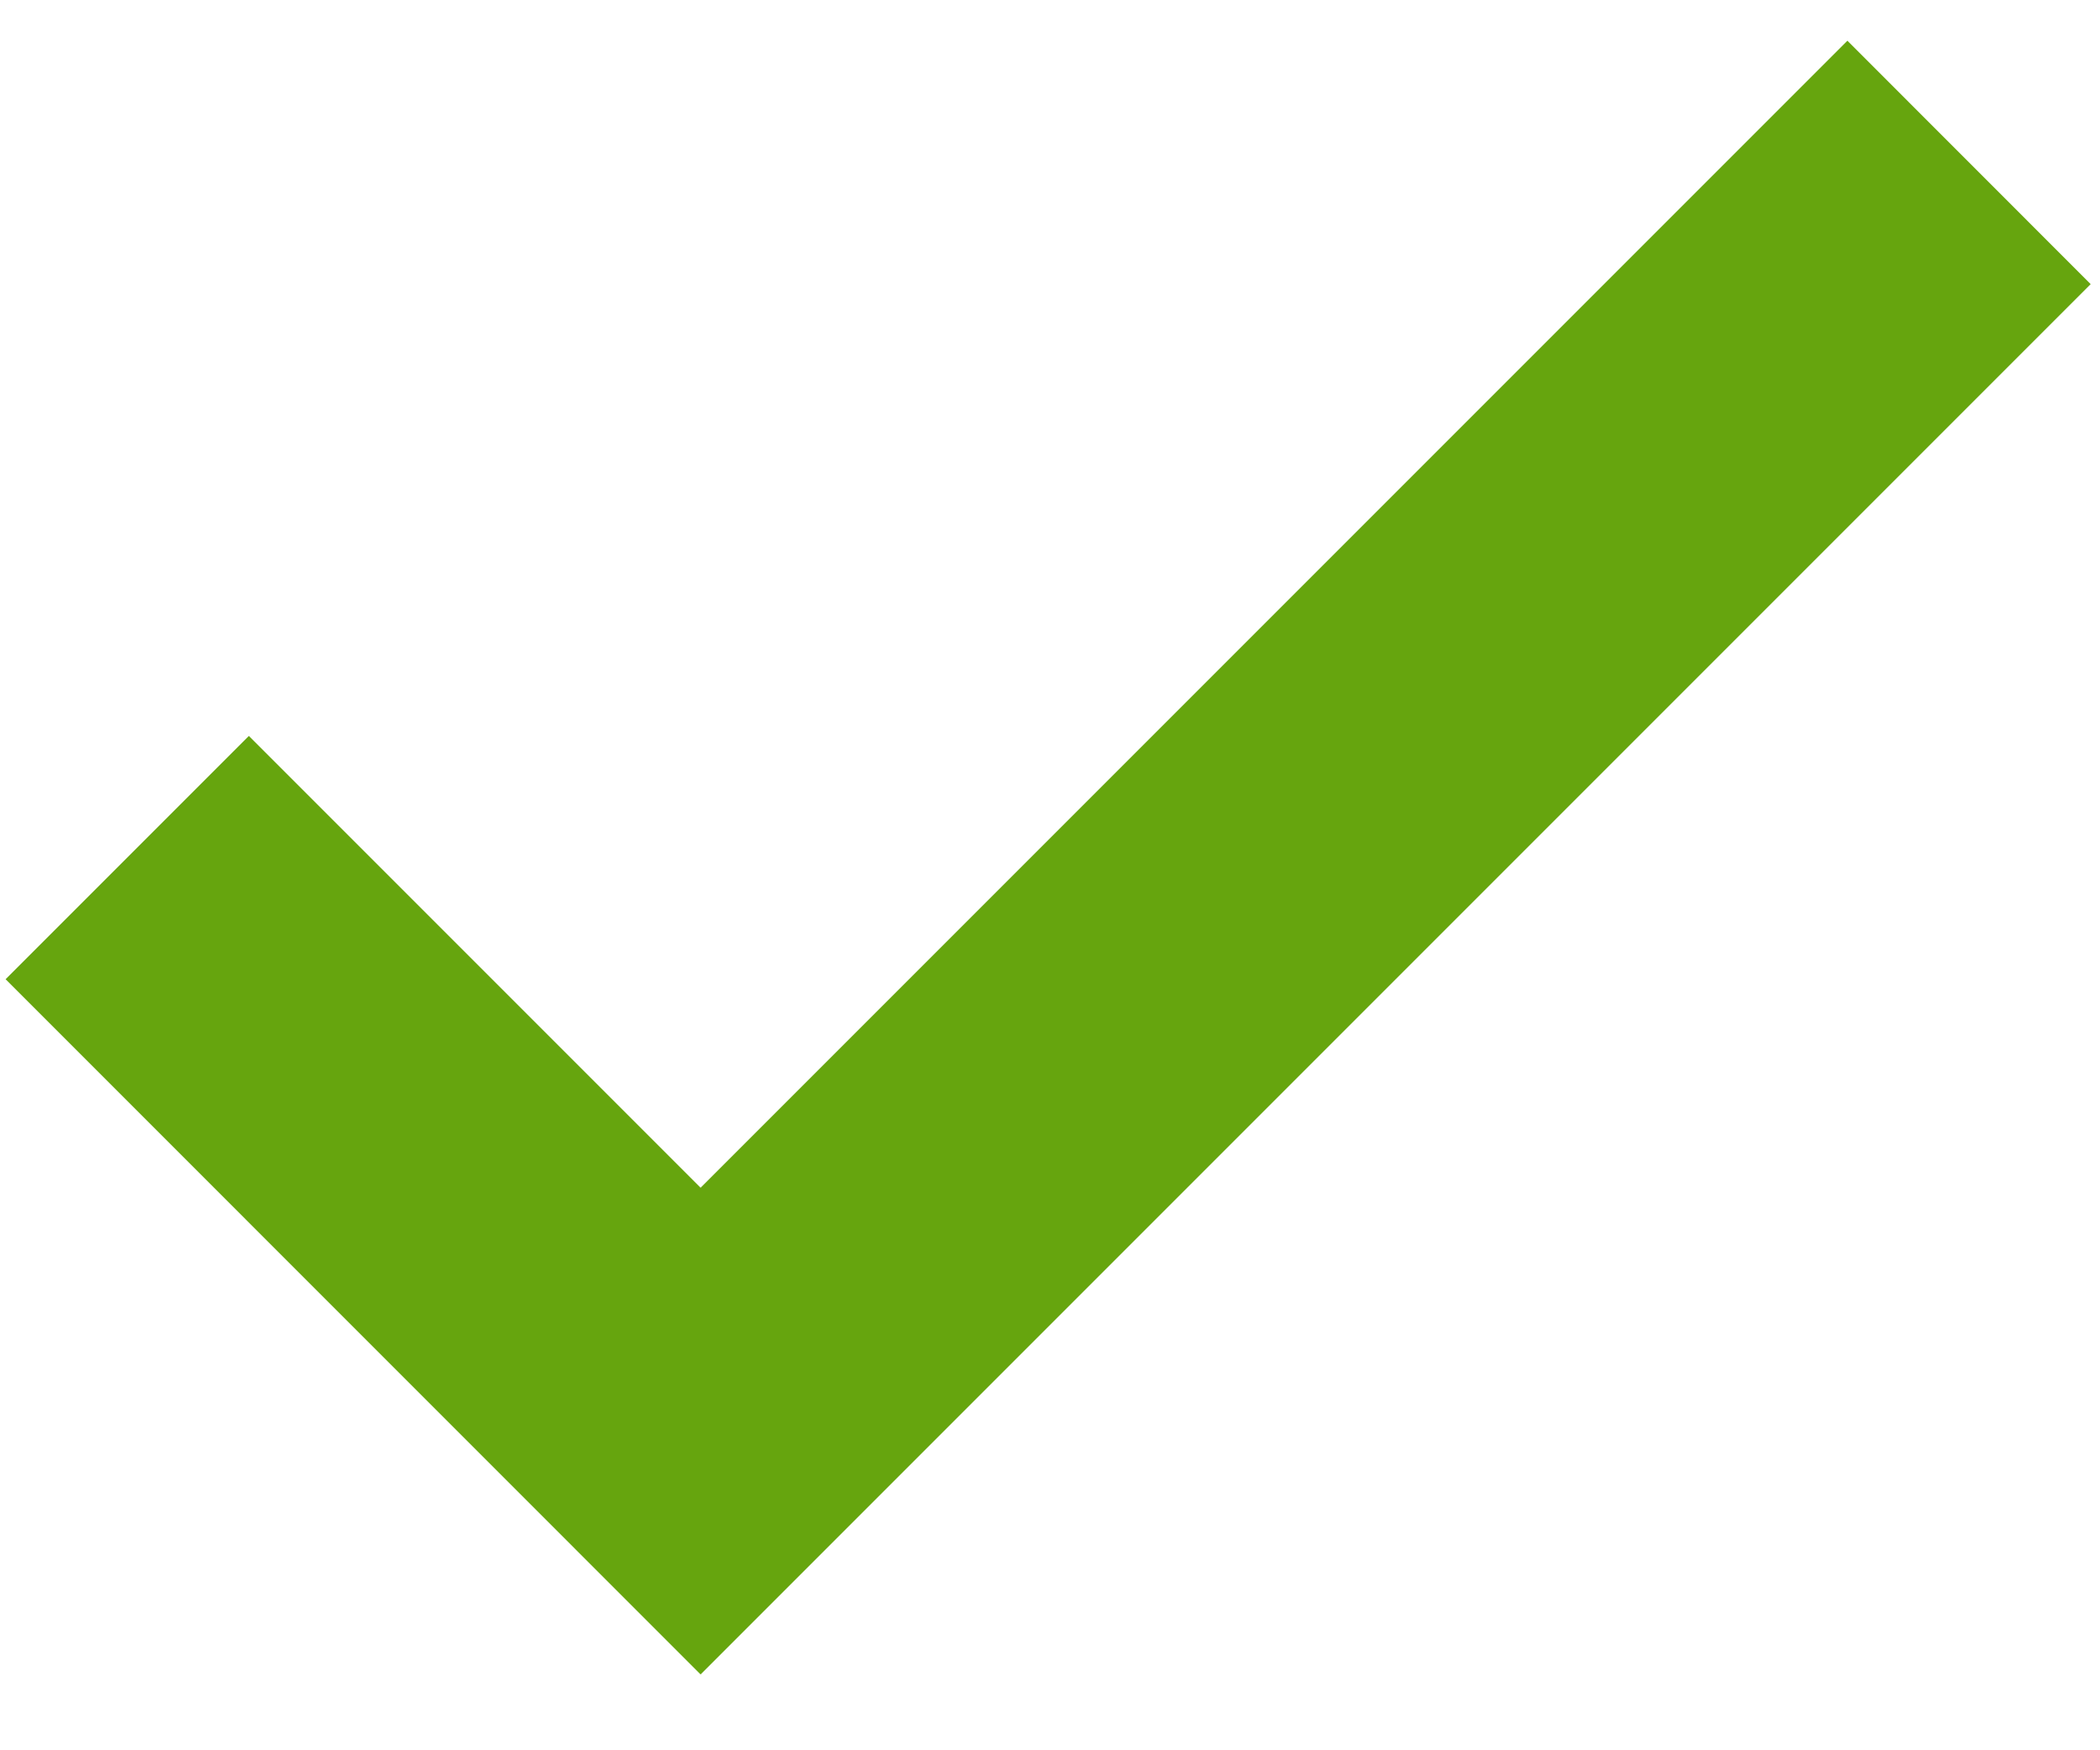 <svg width="18" height="15" viewBox="0 0 18 15" fill="none" xmlns="http://www.w3.org/2000/svg">
<path d="M6.005 14.35L0.048 8.392L2.133 6.307L6.005 10.179L15.835 0.349L17.92 2.435L6.005 14.35Z" fill="#66A50E"/>
</svg>
